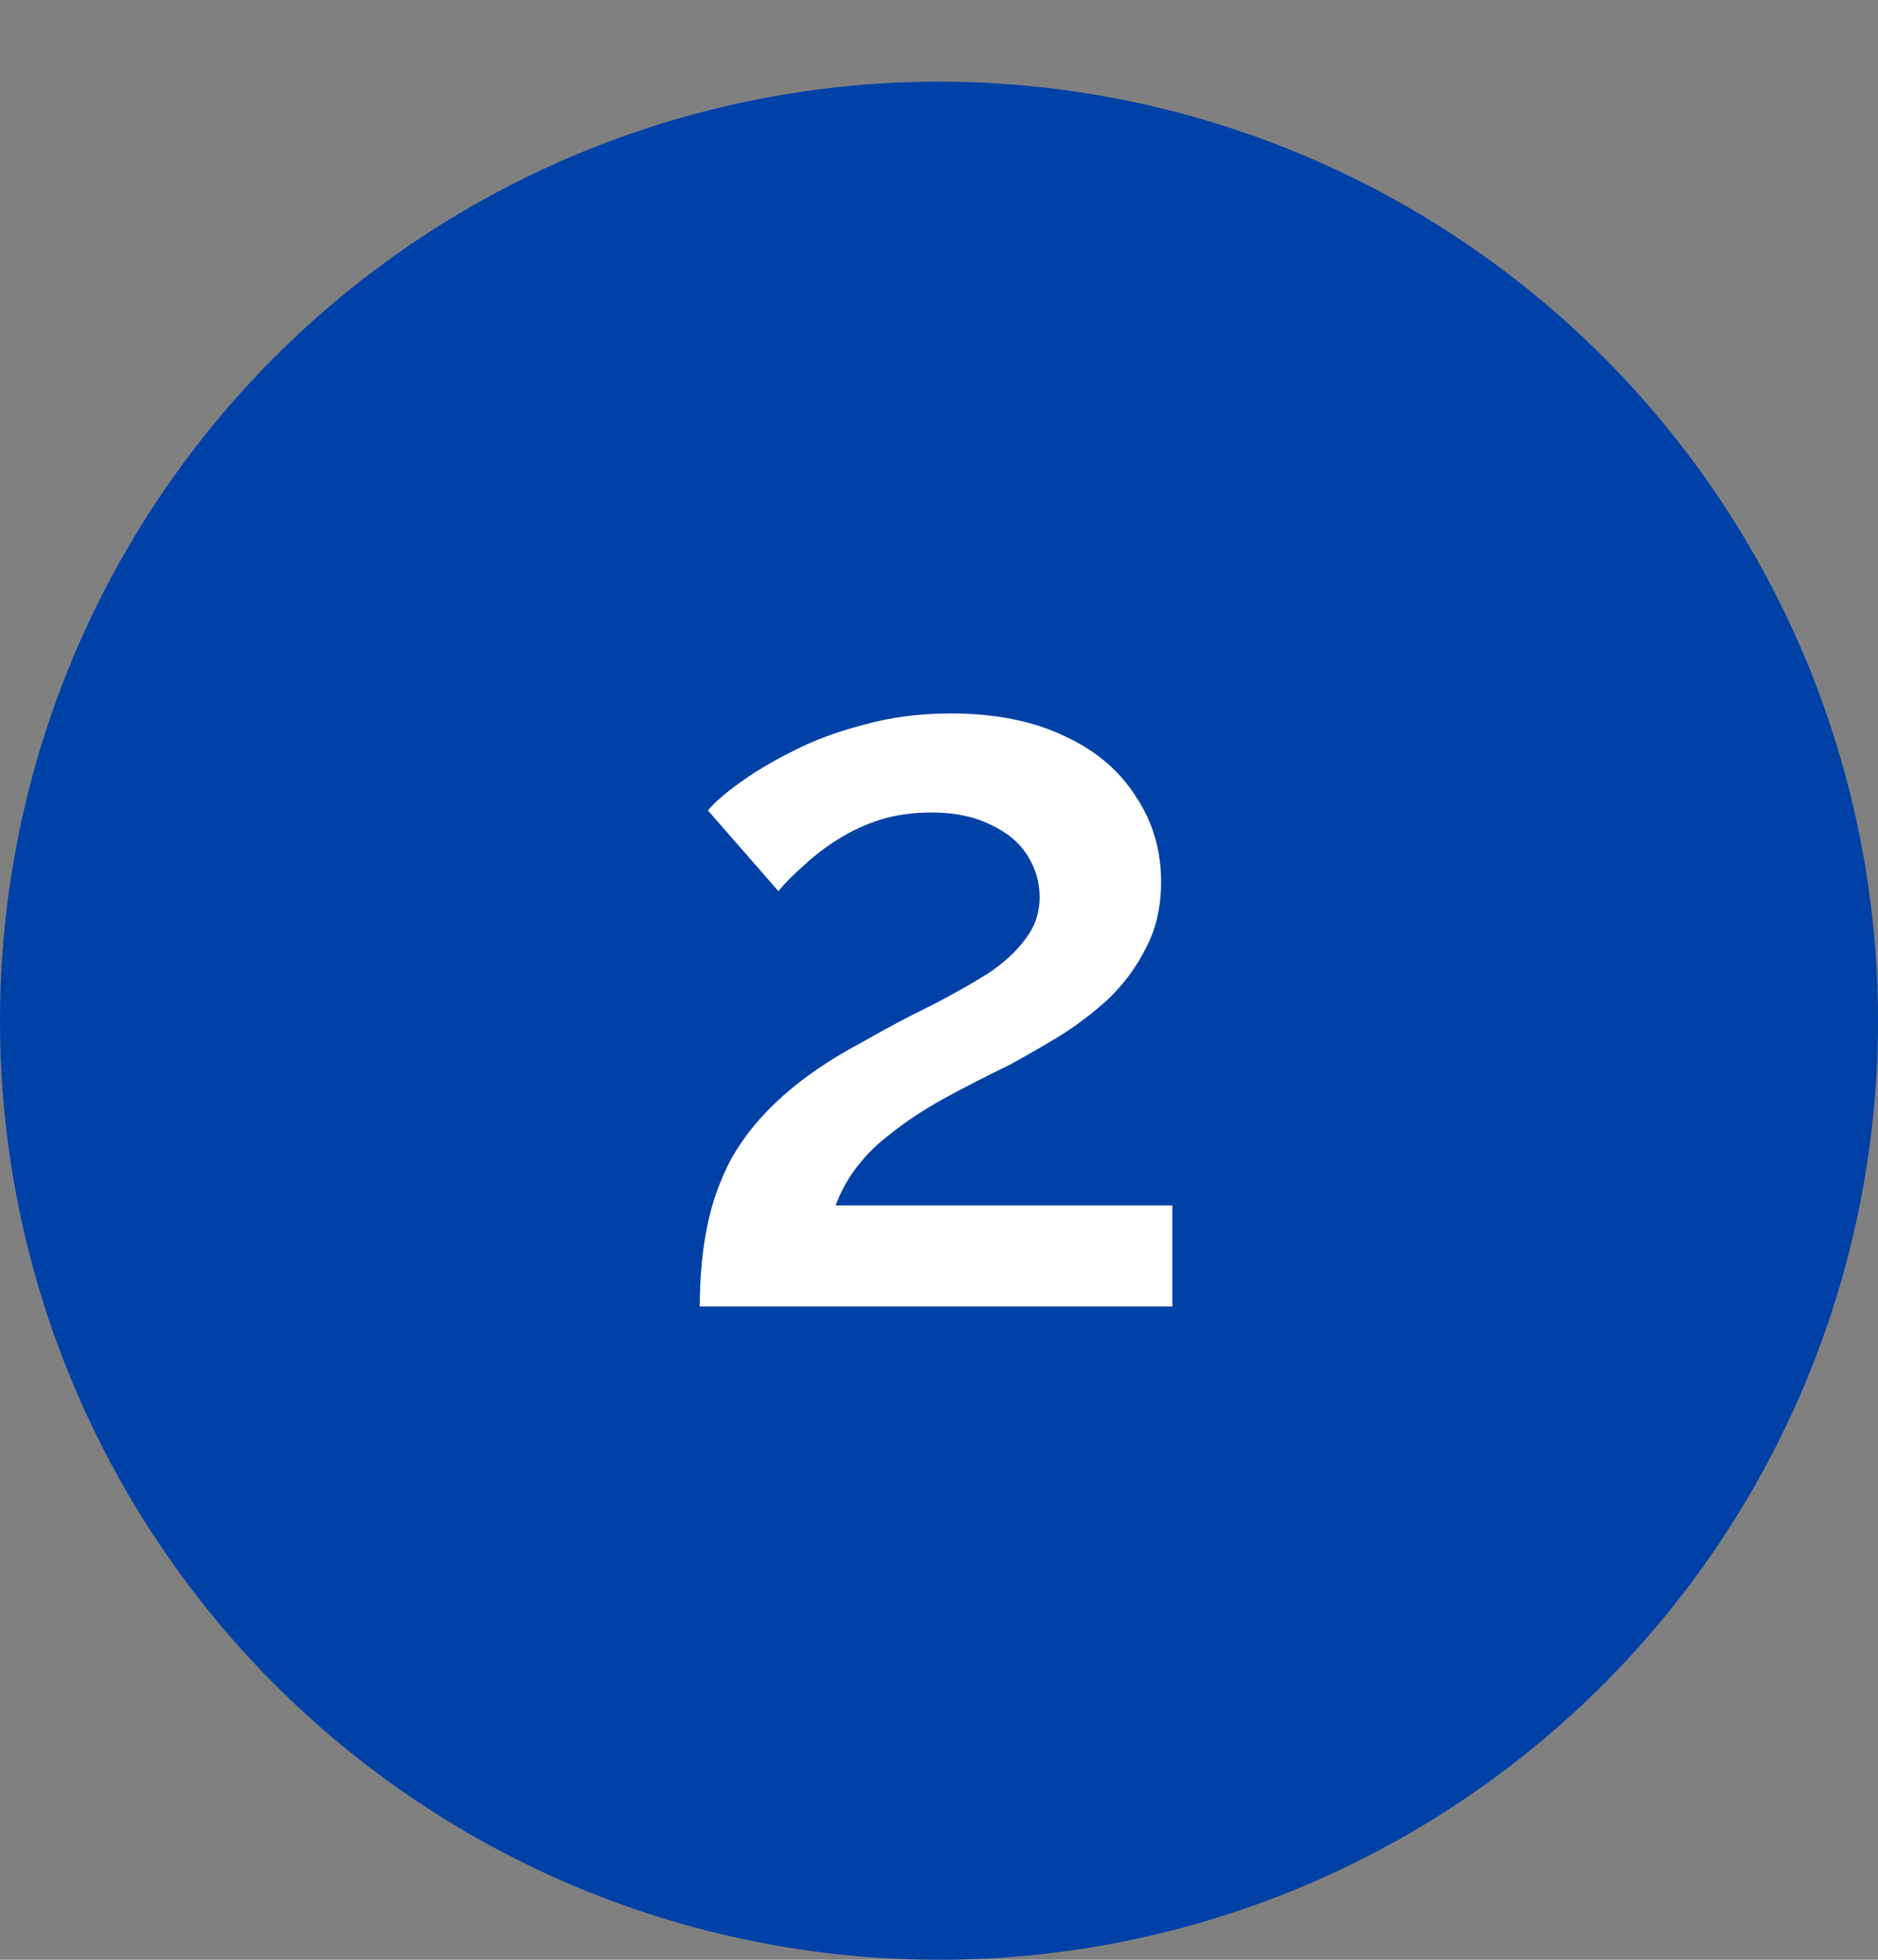<svg width="46" height="48" viewBox="0 0 46 48" fill="none" xmlns="http://www.w3.org/2000/svg">
<rect x="0" y="0" width="46" height="48" fill="#808080" stroke="none"/>
<circle cx="23" cy="25" r="23" fill="#0041A7"/>
<path d="M17.14 32C17.14 31.3 17.198 30.658 17.315 30.075C17.431 29.475 17.631 28.908 17.915 28.375C18.215 27.842 18.623 27.342 19.14 26.875C19.673 26.392 20.348 25.933 21.165 25.5C21.748 25.167 22.298 24.875 22.815 24.625C23.331 24.358 23.79 24.1 24.19 23.85C24.59 23.583 24.898 23.3 25.115 23C25.348 22.7 25.465 22.358 25.465 21.975C25.465 21.608 25.365 21.267 25.165 20.95C24.965 20.633 24.665 20.383 24.265 20.2C23.865 20 23.381 19.9 22.815 19.9C22.365 19.9 21.948 19.958 21.565 20.075C21.198 20.192 20.856 20.35 20.54 20.55C20.24 20.733 19.965 20.942 19.715 21.175C19.465 21.392 19.248 21.608 19.065 21.825L17.34 19.85C17.506 19.65 17.765 19.425 18.115 19.175C18.481 18.908 18.915 18.65 19.415 18.4C19.931 18.133 20.515 17.917 21.165 17.75C21.815 17.567 22.523 17.475 23.29 17.475C24.373 17.475 25.298 17.658 26.065 18.025C26.831 18.375 27.415 18.867 27.815 19.5C28.231 20.117 28.44 20.817 28.44 21.6C28.44 22.217 28.315 22.758 28.065 23.225C27.831 23.692 27.523 24.108 27.14 24.475C26.756 24.825 26.348 25.133 25.915 25.4C25.498 25.65 25.106 25.875 24.74 26.075C24.09 26.392 23.523 26.683 23.04 26.95C22.573 27.217 22.173 27.483 21.84 27.75C21.506 28 21.231 28.267 21.015 28.55C20.798 28.817 20.615 29.142 20.465 29.525H28.715V32H17.14Z" fill="white"/>
</svg>
